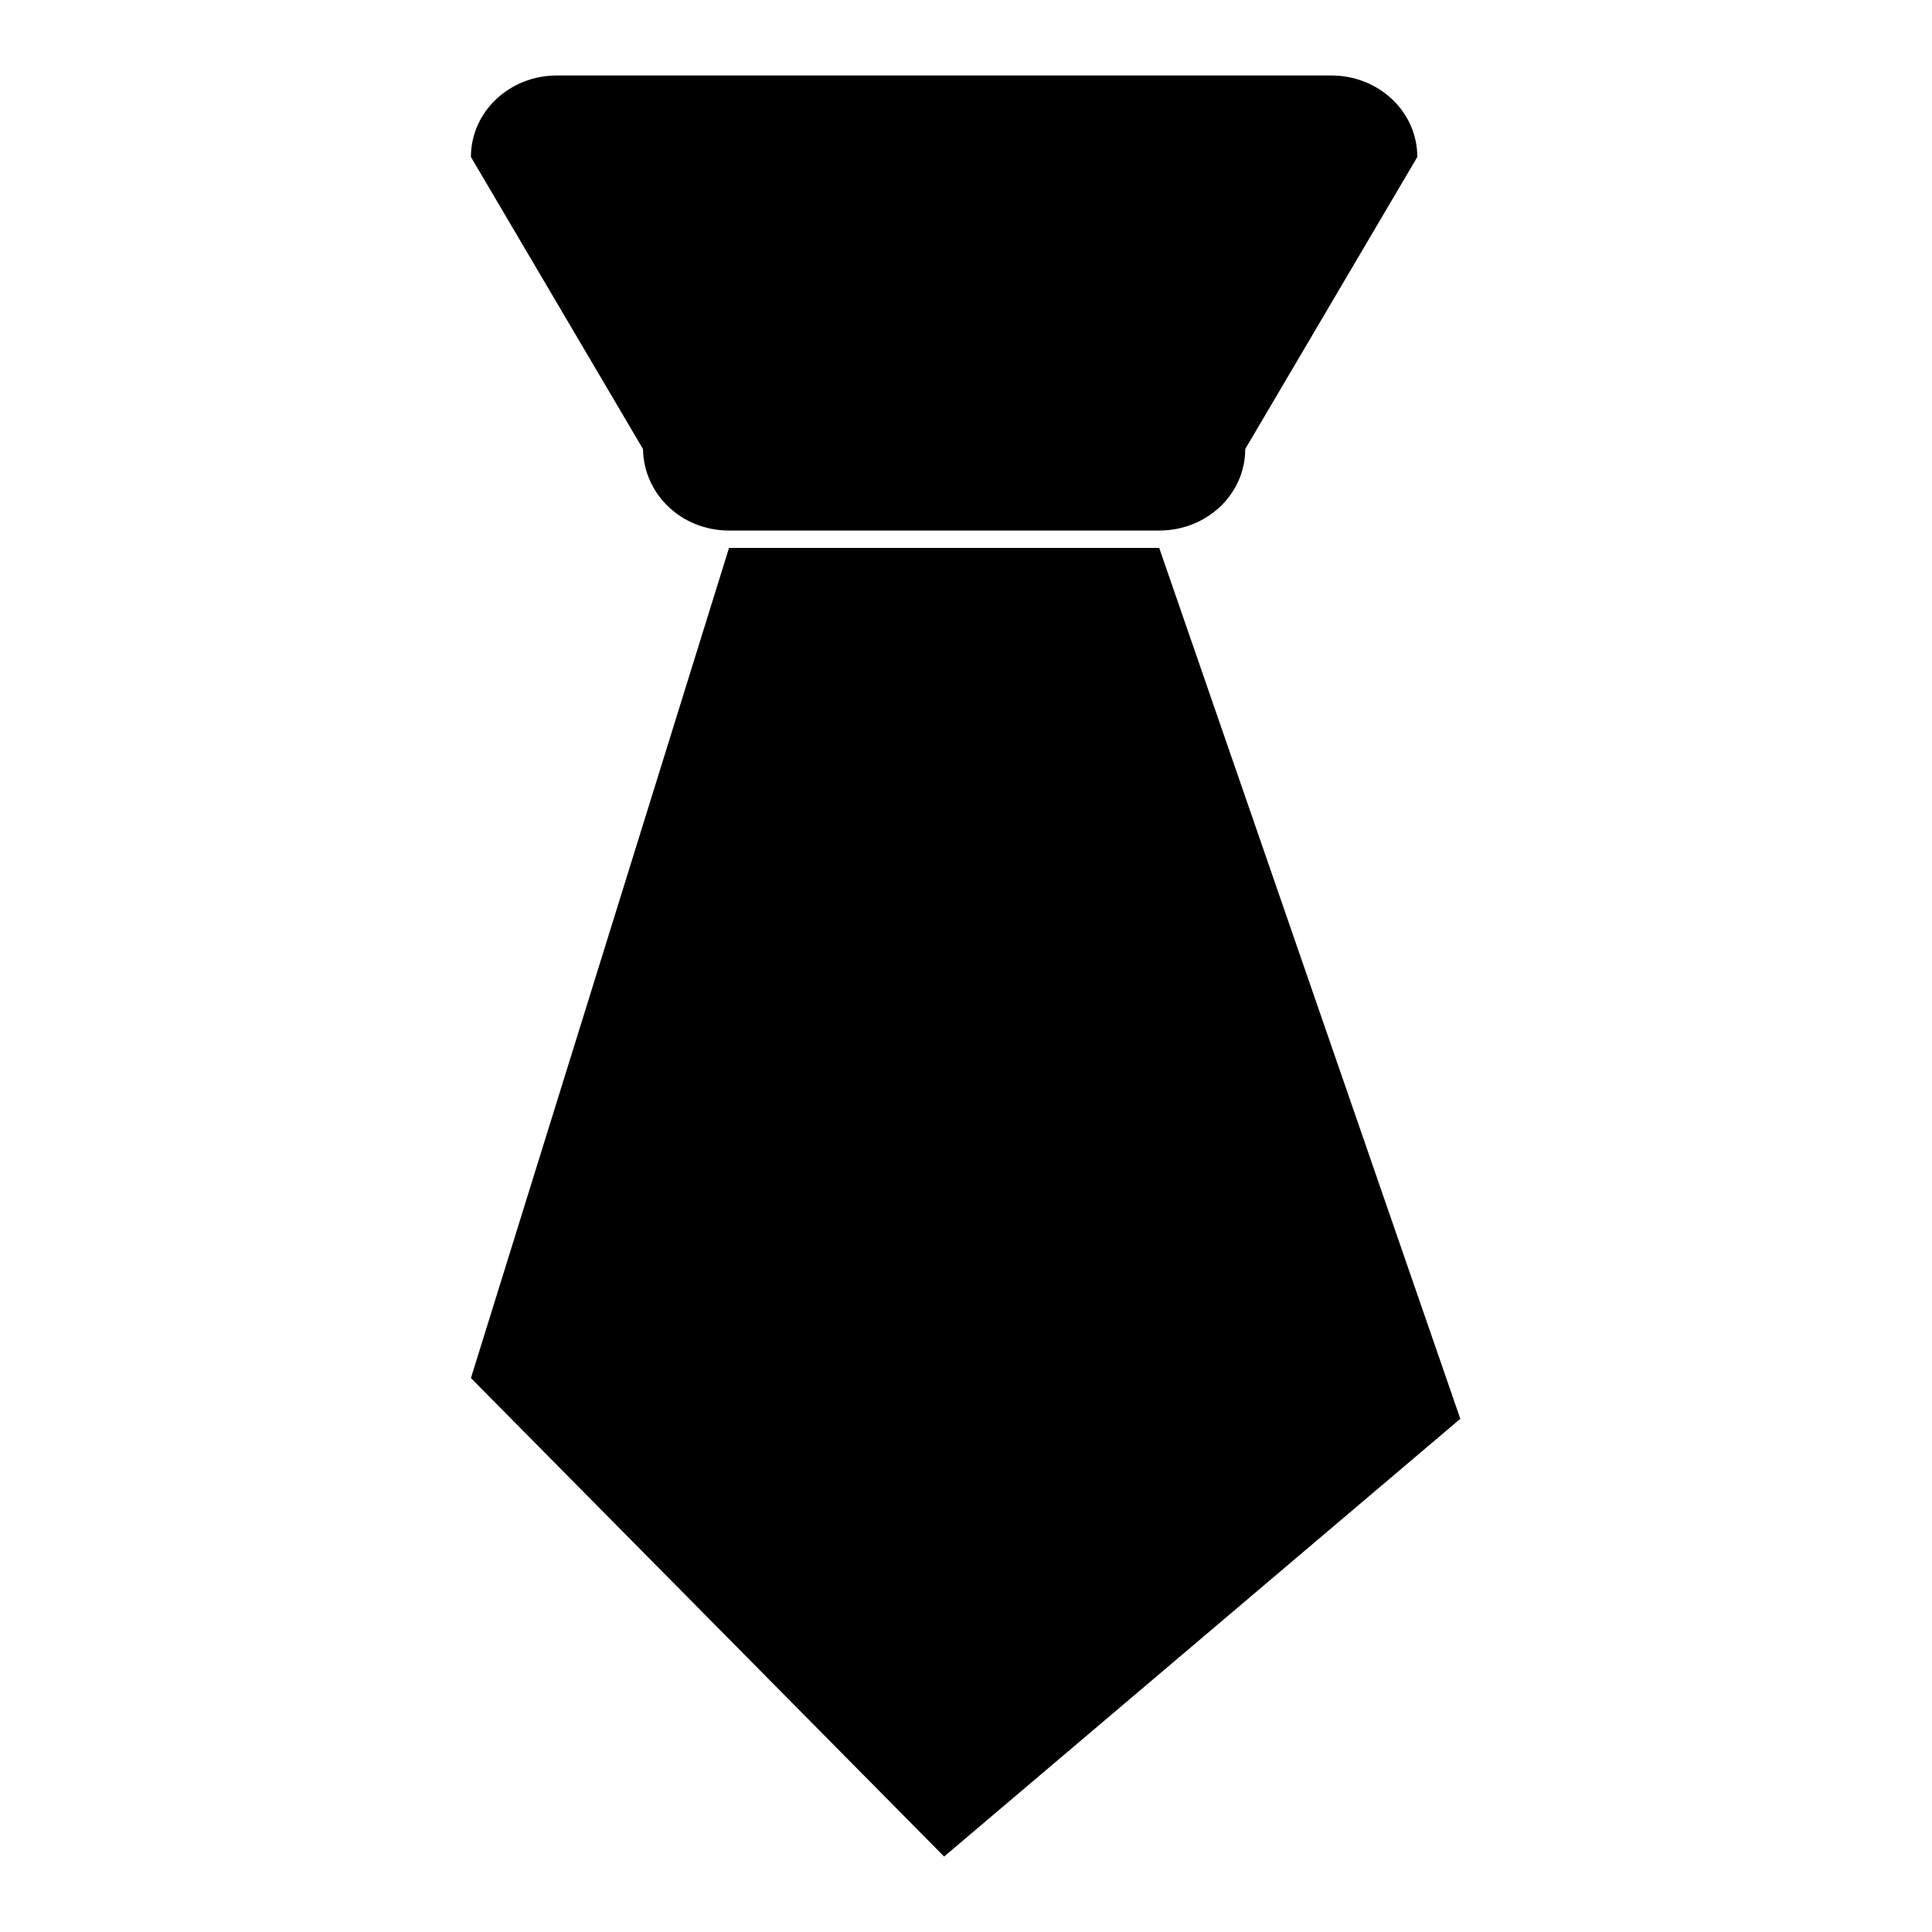 <?xml version="1.0" encoding="utf-8"?>
<!-- Svg Vector Icons : http://www.onlinewebfonts.com/icon -->
<!DOCTYPE svg PUBLIC "-//W3C//DTD SVG 1.1//EN" "http://www.w3.org/Graphics/SVG/1.1/DTD/svg11.dtd">
<svg version="1.1" xmlns="http://www.w3.org/2000/svg" xmlns:xlink="http://www.w3.org/1999/xlink" x="0px" y="0px" viewBox="0 0 256 256" enable-background="new 0 0 256 256" xml:space="preserve">
<g> <path fill="#000000" d="M96.6,70.3h57c6.3,0,11.4-4.8,11.4-10.8l22.8-38.7c0-6-5.1-10.8-11.4-10.8H73.8c-6.3,0-11.4,4.8-11.4,10.8 l22.8,38.7C85.3,65.5,90.3,70.3,96.6,70.3z M153.6,72.6h-57l-34.2,110l62.7,63.4l68.4-58L153.6,72.6z"/></g>
</svg>